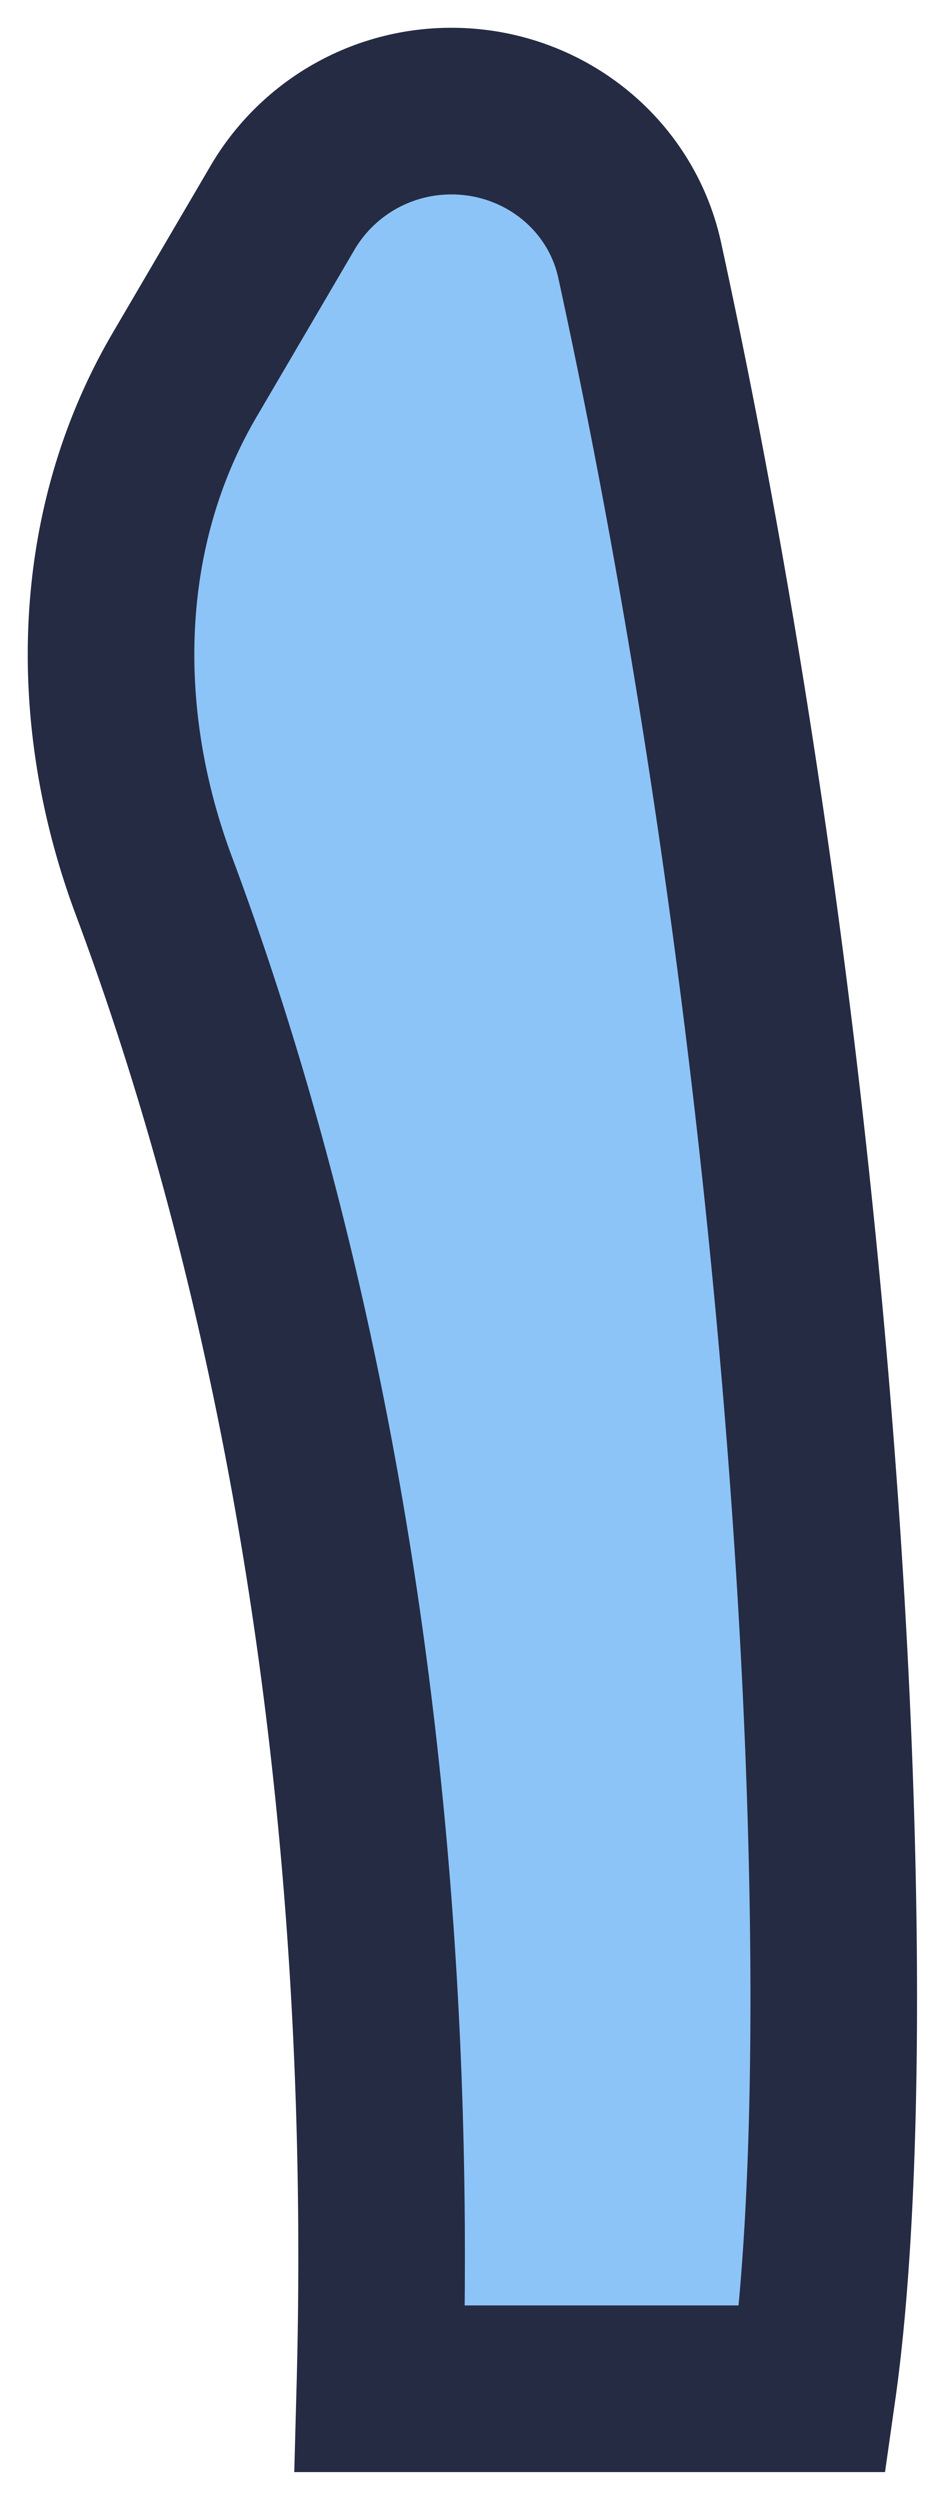 <?xml version="1.0" encoding="UTF-8"?> <svg xmlns="http://www.w3.org/2000/svg" xmlns:v="https://vecta.io/nano" width="17" height="45" fill="none"> <path d="M5.09 3.736L3.325 6.748c-1.632 2.785-1.684 6.174-.555 9.195C4.774 21.306 7.179 30.395 6.84 43h7.796c.944-6.639.2-23.094-3.116-38.315C11.176 3.107 9.757 2 8.13 2a3.52 3.52 0 0 0-3.04 1.736z" fill="#1c8af0" fill-opacity=".5" stroke="#252b43" stroke-width="3"></path> </svg> 